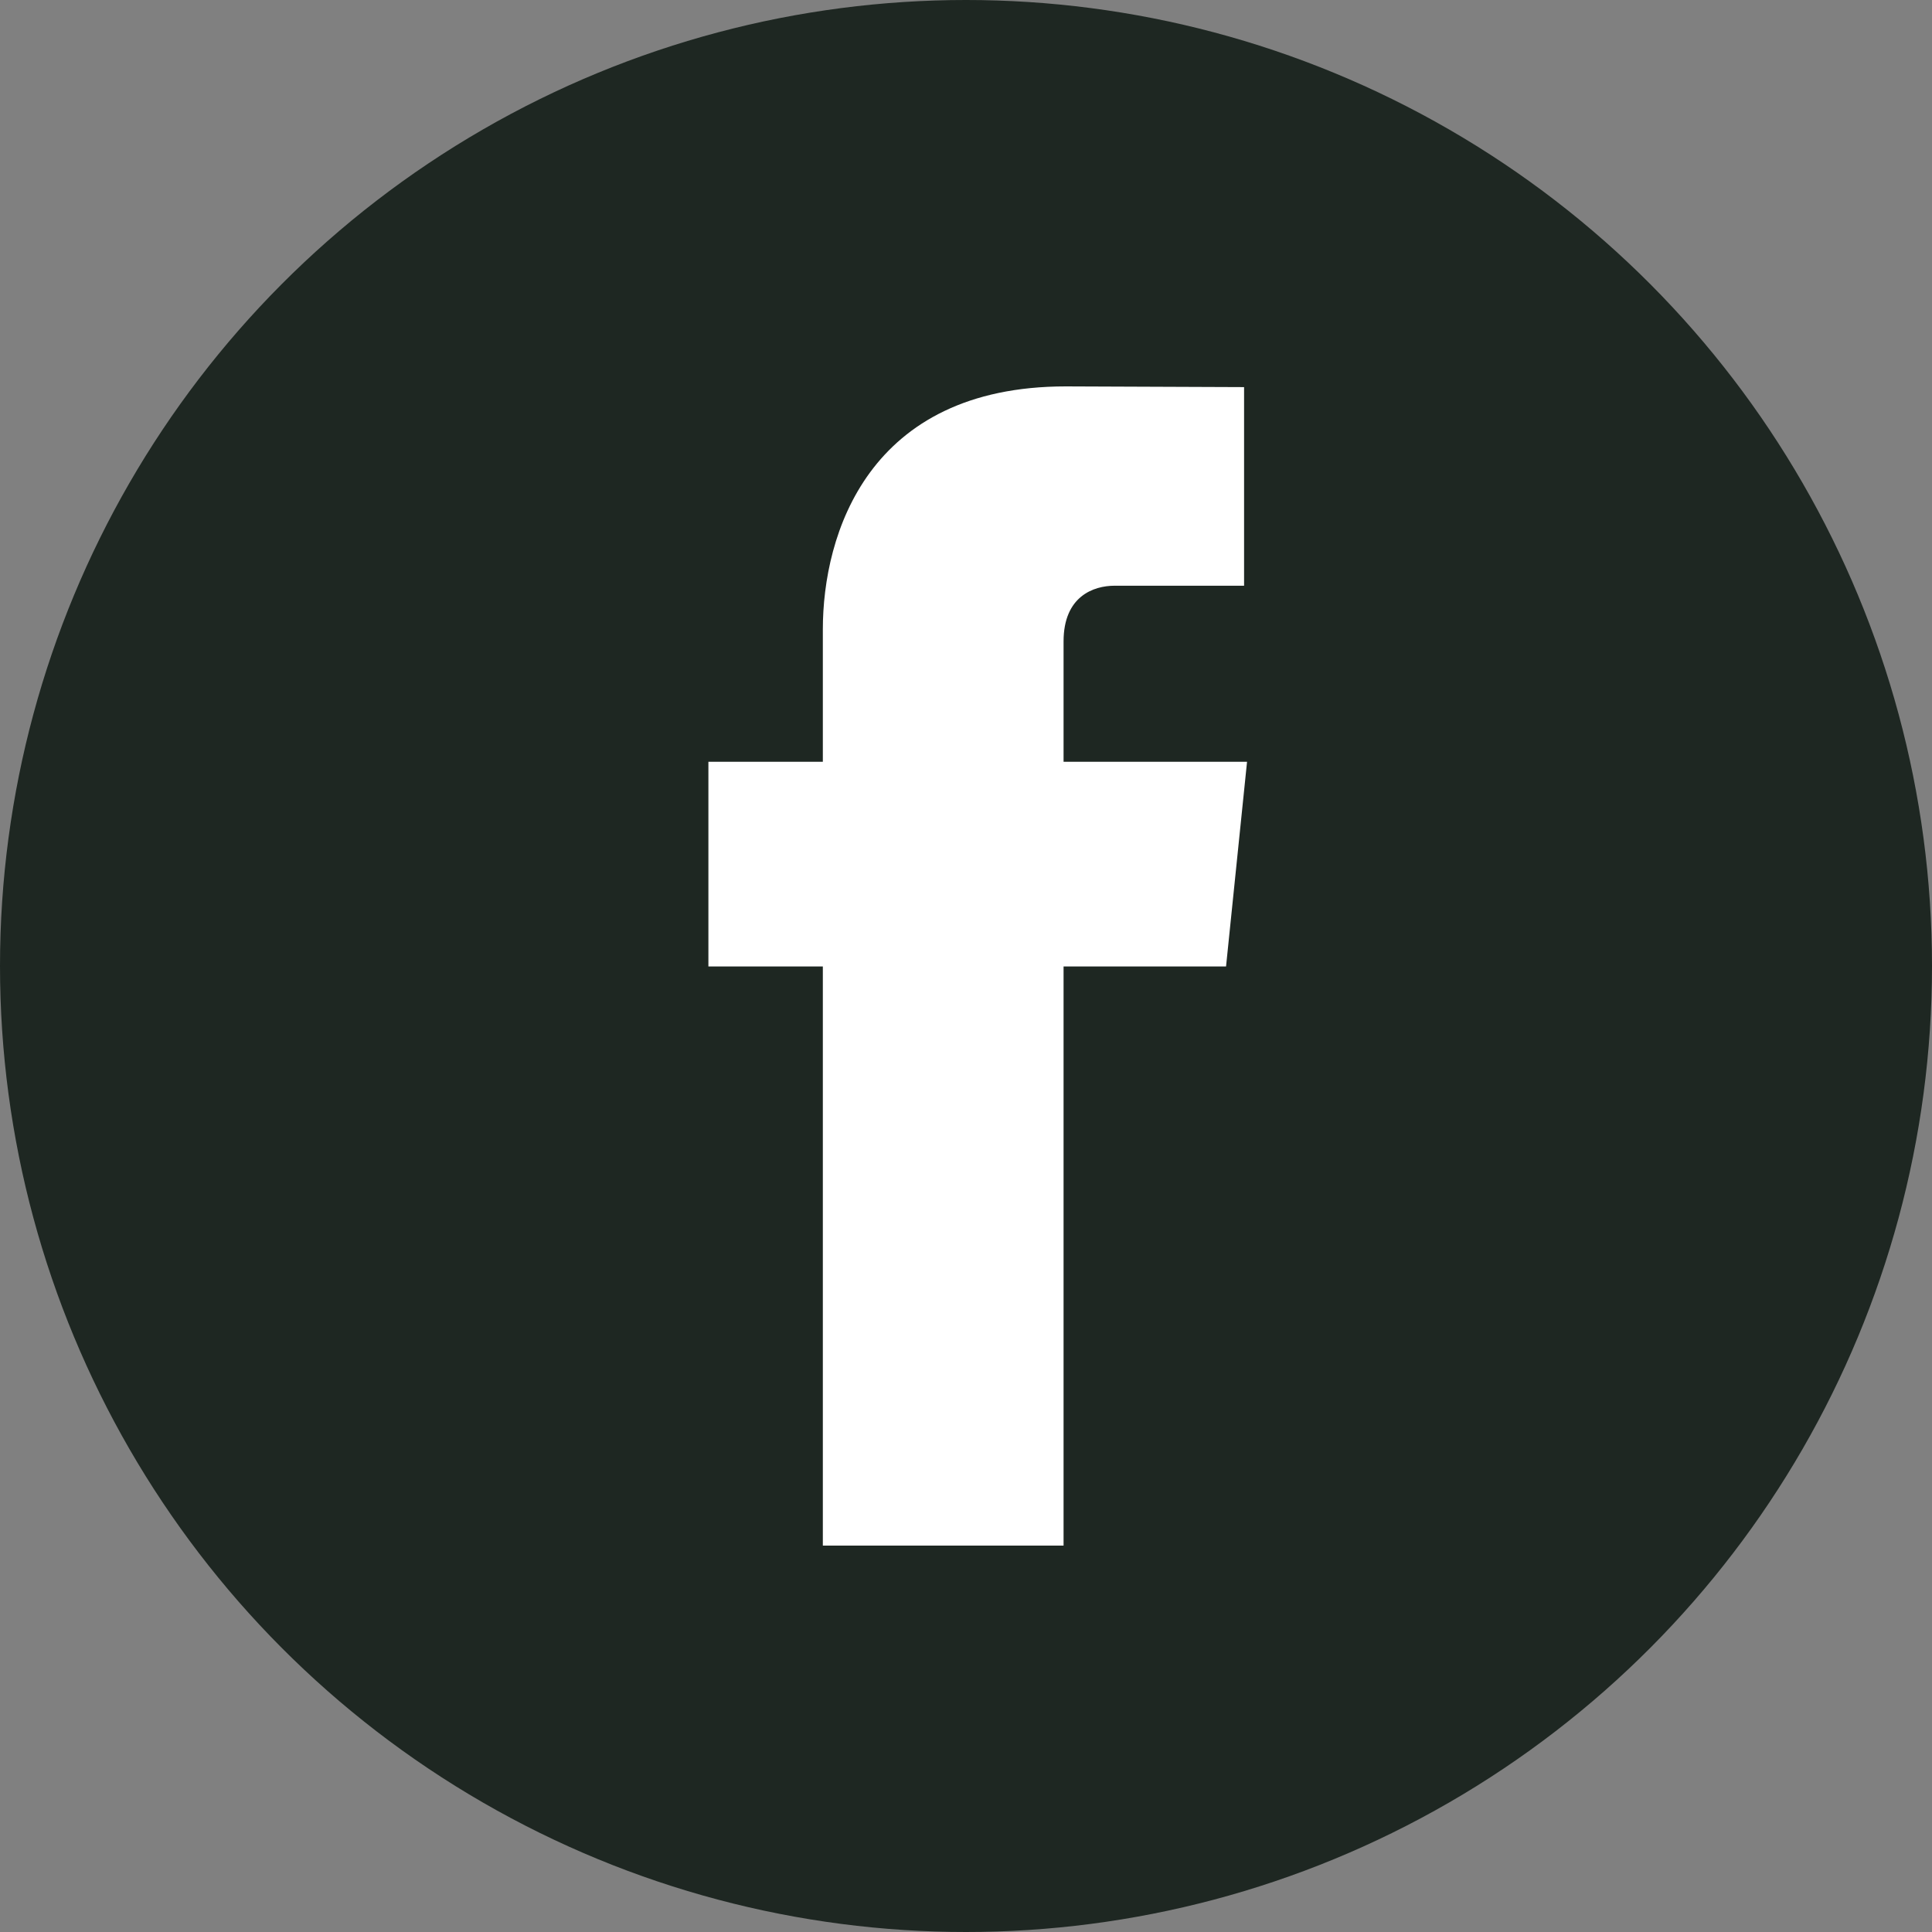 <svg width="30" height="30" viewBox="0 0 30 30" fill="none" xmlns="http://www.w3.org/2000/svg">
<rect x="0" y="0" width="30" height="30" fill="#808080" stroke="none"/>
<circle cx="15" cy="15" r="15" fill="#1E2722"/>
<path d="M19.364 11.829H16.515V9.96C16.515 9.259 16.98 9.095 17.308 9.095C17.635 9.095 19.318 9.095 19.318 9.095V6.011L16.55 6C13.477 6 12.777 8.3 12.777 9.773V11.829H11V15.007H12.777C12.777 19.085 12.777 24 12.777 24H16.515C16.515 24 16.515 19.037 16.515 15.007H19.038L19.364 11.829Z" fill="white"/>
</svg>
